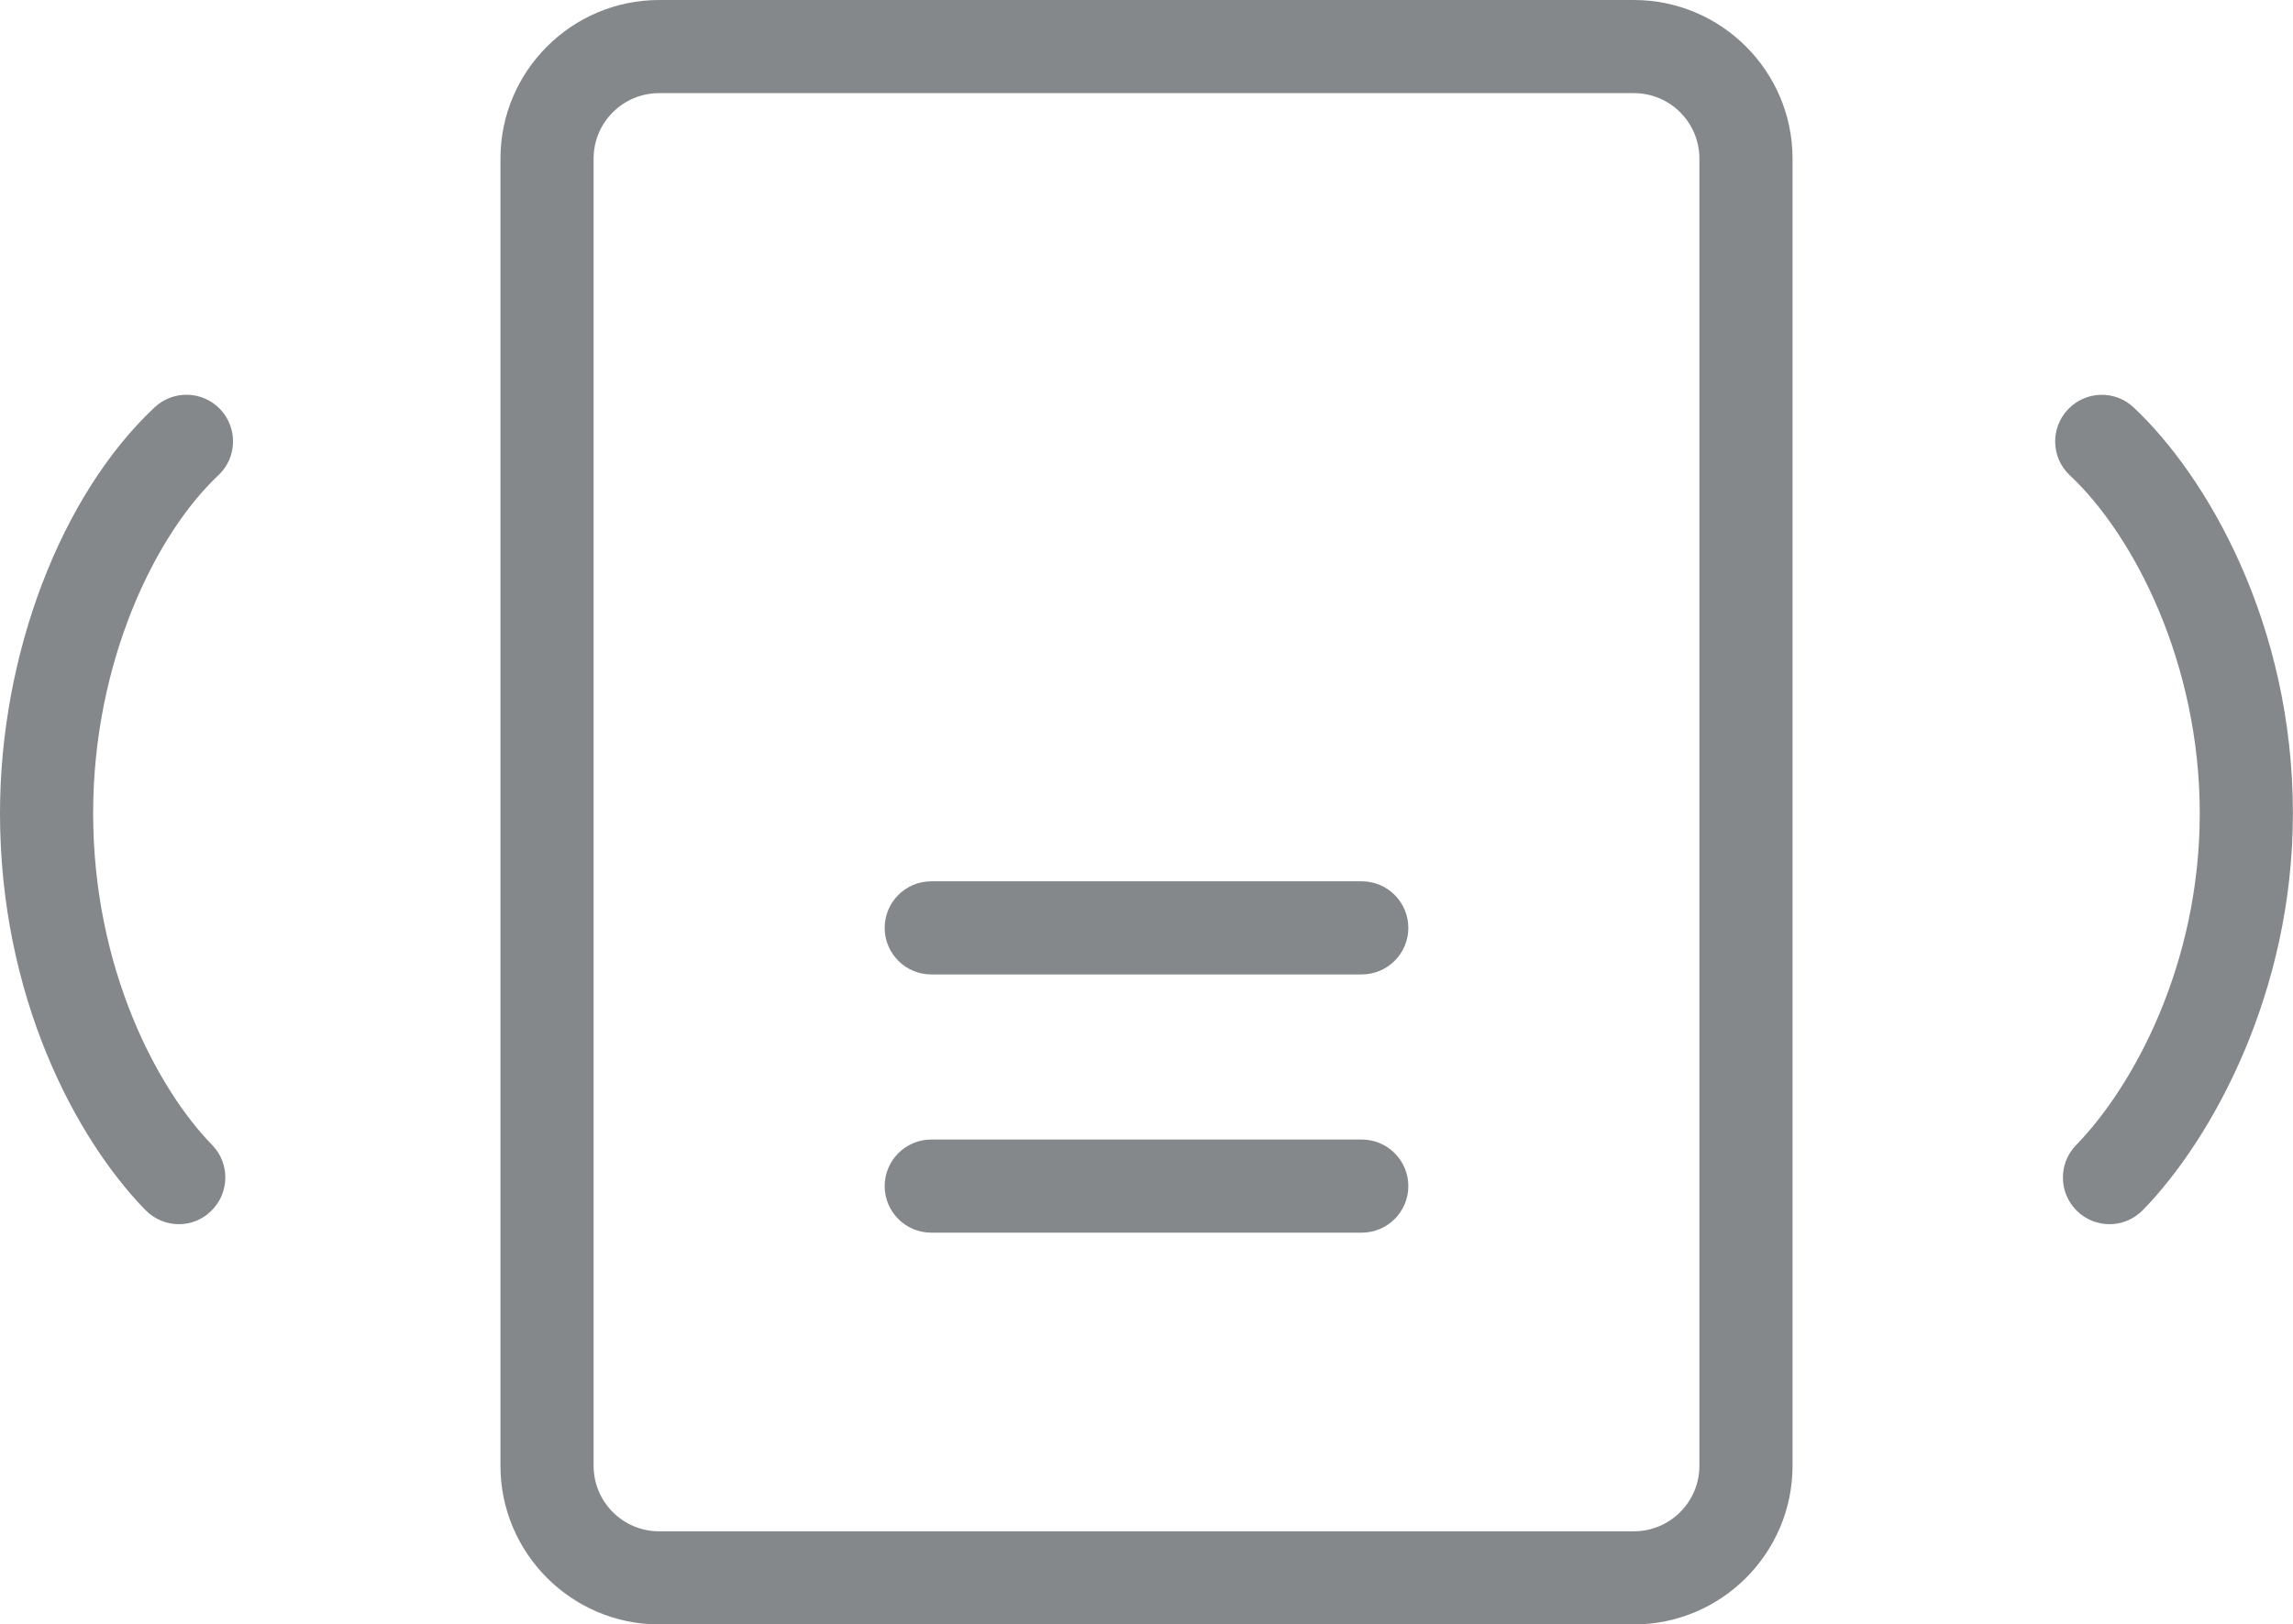 <?xml version="1.0" encoding="utf-8"?>
<!-- Generator: Adobe Illustrator 17.0.0, SVG Export Plug-In . SVG Version: 6.00 Build 0)  -->
<!DOCTYPE svg PUBLIC "-//W3C//DTD SVG 1.1//EN" "http://www.w3.org/Graphics/SVG/1.1/DTD/svg11.dtd">
<svg version="1.1" id="图层_1" xmlns="http://www.w3.org/2000/svg" xmlns:xlink="http://www.w3.org/1999/xlink" x="0px" y="0px"
	 width="24.618px" height="17.444px" viewBox="0 0 24.618 17.444" enable-background="new 0 0 24.618 17.444" xml:space="preserve">
<g>
	<g>
		<path fill="#84888A" d="M17.541,17.444H7.077c-0.939,0-1.704-0.765-1.704-1.704V1.703C5.373,0.764,6.138,0,7.077,0h10.464
			c0.939,0,1.704,0.764,1.704,1.703V15.74C19.245,16.68,18.48,17.444,17.541,17.444z M7.077,1C6.688,1,6.373,1.315,6.373,1.703
			V15.74c0,0.389,0.315,0.704,0.704,0.704h10.464c0.389,0,0.704-0.315,0.704-0.704V1.703C18.245,1.315,17.93,1,17.541,1H7.077z"/>
	</g>
	<g>
		<g>
			<path fill="#84888A" d="M1.92,13.146c-0.13,0-0.26-0.051-0.358-0.151C0.807,12.22,0,10.694,0,8.733
				c0-1.701,0.651-3.412,1.659-4.358c0.201-0.189,0.517-0.18,0.707,0.021c0.189,0.202,0.18,0.519-0.021,0.707
				C1.675,5.732,1,7.099,1,8.733c0,1.662,0.688,2.958,1.278,3.563c0.192,0.197,0.188,0.514-0.01,0.707
				C2.172,13.099,2.046,13.146,1.92,13.146z"/>
		</g>
	</g>
	<g>
		<g>
			<path fill="#84888A" d="M22.648,13.146c-0.126,0-0.252-0.047-0.349-0.142c-0.198-0.193-0.202-0.51-0.01-0.707
				c0.613-0.629,1.328-1.938,1.328-3.563c0-1.603-0.7-2.978-1.395-3.63c-0.201-0.188-0.211-0.505-0.021-0.707
				c0.19-0.201,0.507-0.211,0.707-0.021c0.788,0.74,1.709,2.326,1.709,4.358c0,1.925-0.868,3.498-1.611,4.261
				C22.908,13.095,22.778,13.146,22.648,13.146z"/>
		</g>
	</g>
	<g>
		<path fill="#84888A" d="M14.62,10.464H9.998c-0.276,0-0.5-0.224-0.5-0.5s0.224-0.5,0.5-0.5h4.622c0.276,0,0.5,0.224,0.5,0.5
			S14.896,10.464,14.62,10.464z"/>
	</g>
	<g>
		<path fill="#84888A" d="M14.62,13.237H9.998c-0.276,0-0.5-0.224-0.5-0.5s0.224-0.5,0.5-0.5h4.622c0.276,0,0.5,0.224,0.5,0.5
			S14.896,13.237,14.62,13.237z"/>
	</g>
</g>
</svg>
